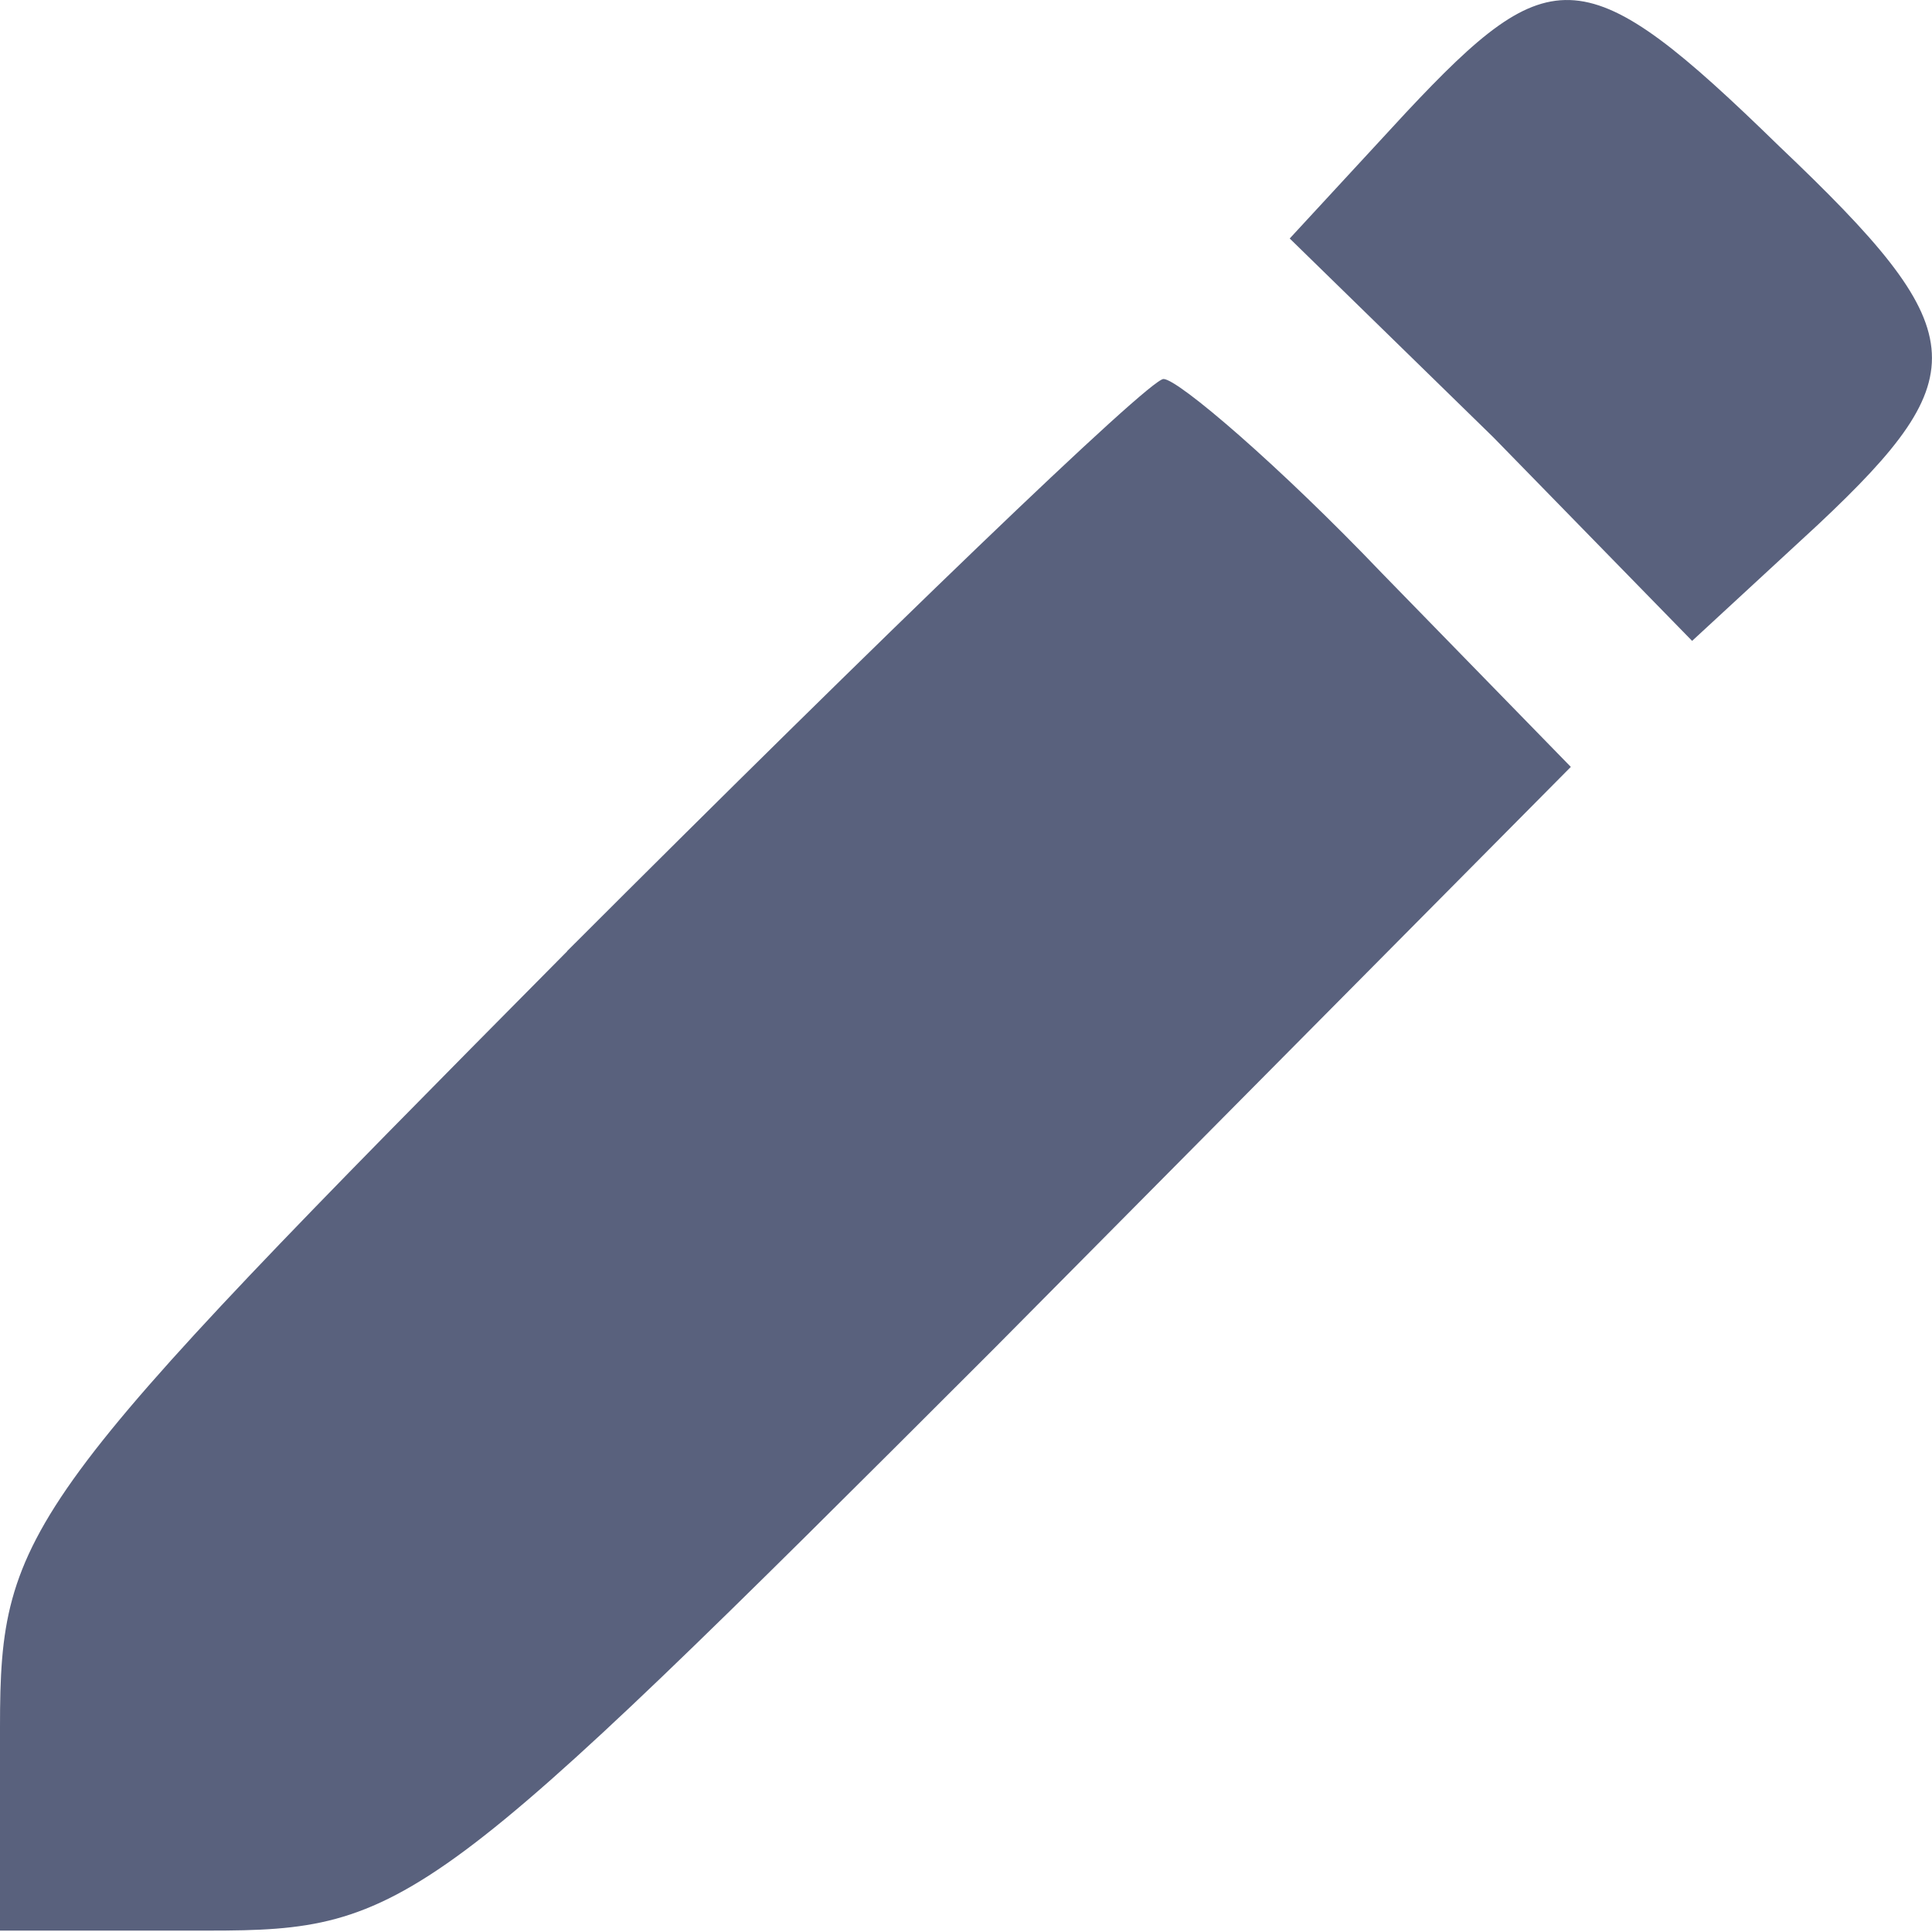 <?xml version="1.0" encoding="UTF-8" standalone="no"?>
<svg
   width="18"
   height="18"
   version="1.1"
   id="svg12"
   xmlns="http://www.w3.org/2000/svg"
   xmlns:svg="http://www.w3.org/2000/svg">
  <defs
     id="defs7" />
  <path
     d="m 13.1,1.048 -1.084,1.174 1.897,1.852 1.852,1.897 1.174,-1.084 c 1.491,-1.4 1.445,-1.807 -0.361,-3.523 -1.807,-1.762 -2.123,-1.762 -3.478,-0.316 z"
     id="path24"
     style="stroke-width:0.045;fill:#59617d;fill-opacity:1" />
  <path
     d="M 5.285,8.862 C 0.226,13.967 0,14.238 0,16.09 v 1.897 h 1.942 c 1.852,0 2.078,-0.181 7.318,-5.421 l 5.375,-5.421 -1.762,-1.807 c -0.949,-0.994 -1.897,-1.807 -2.033,-1.807 -0.136,0 -2.62,2.394 -5.556,5.33 z"
     id="path25"
     style="stroke-width:0.045;fill:#59617d;fill-opacity:1" />
</svg>
